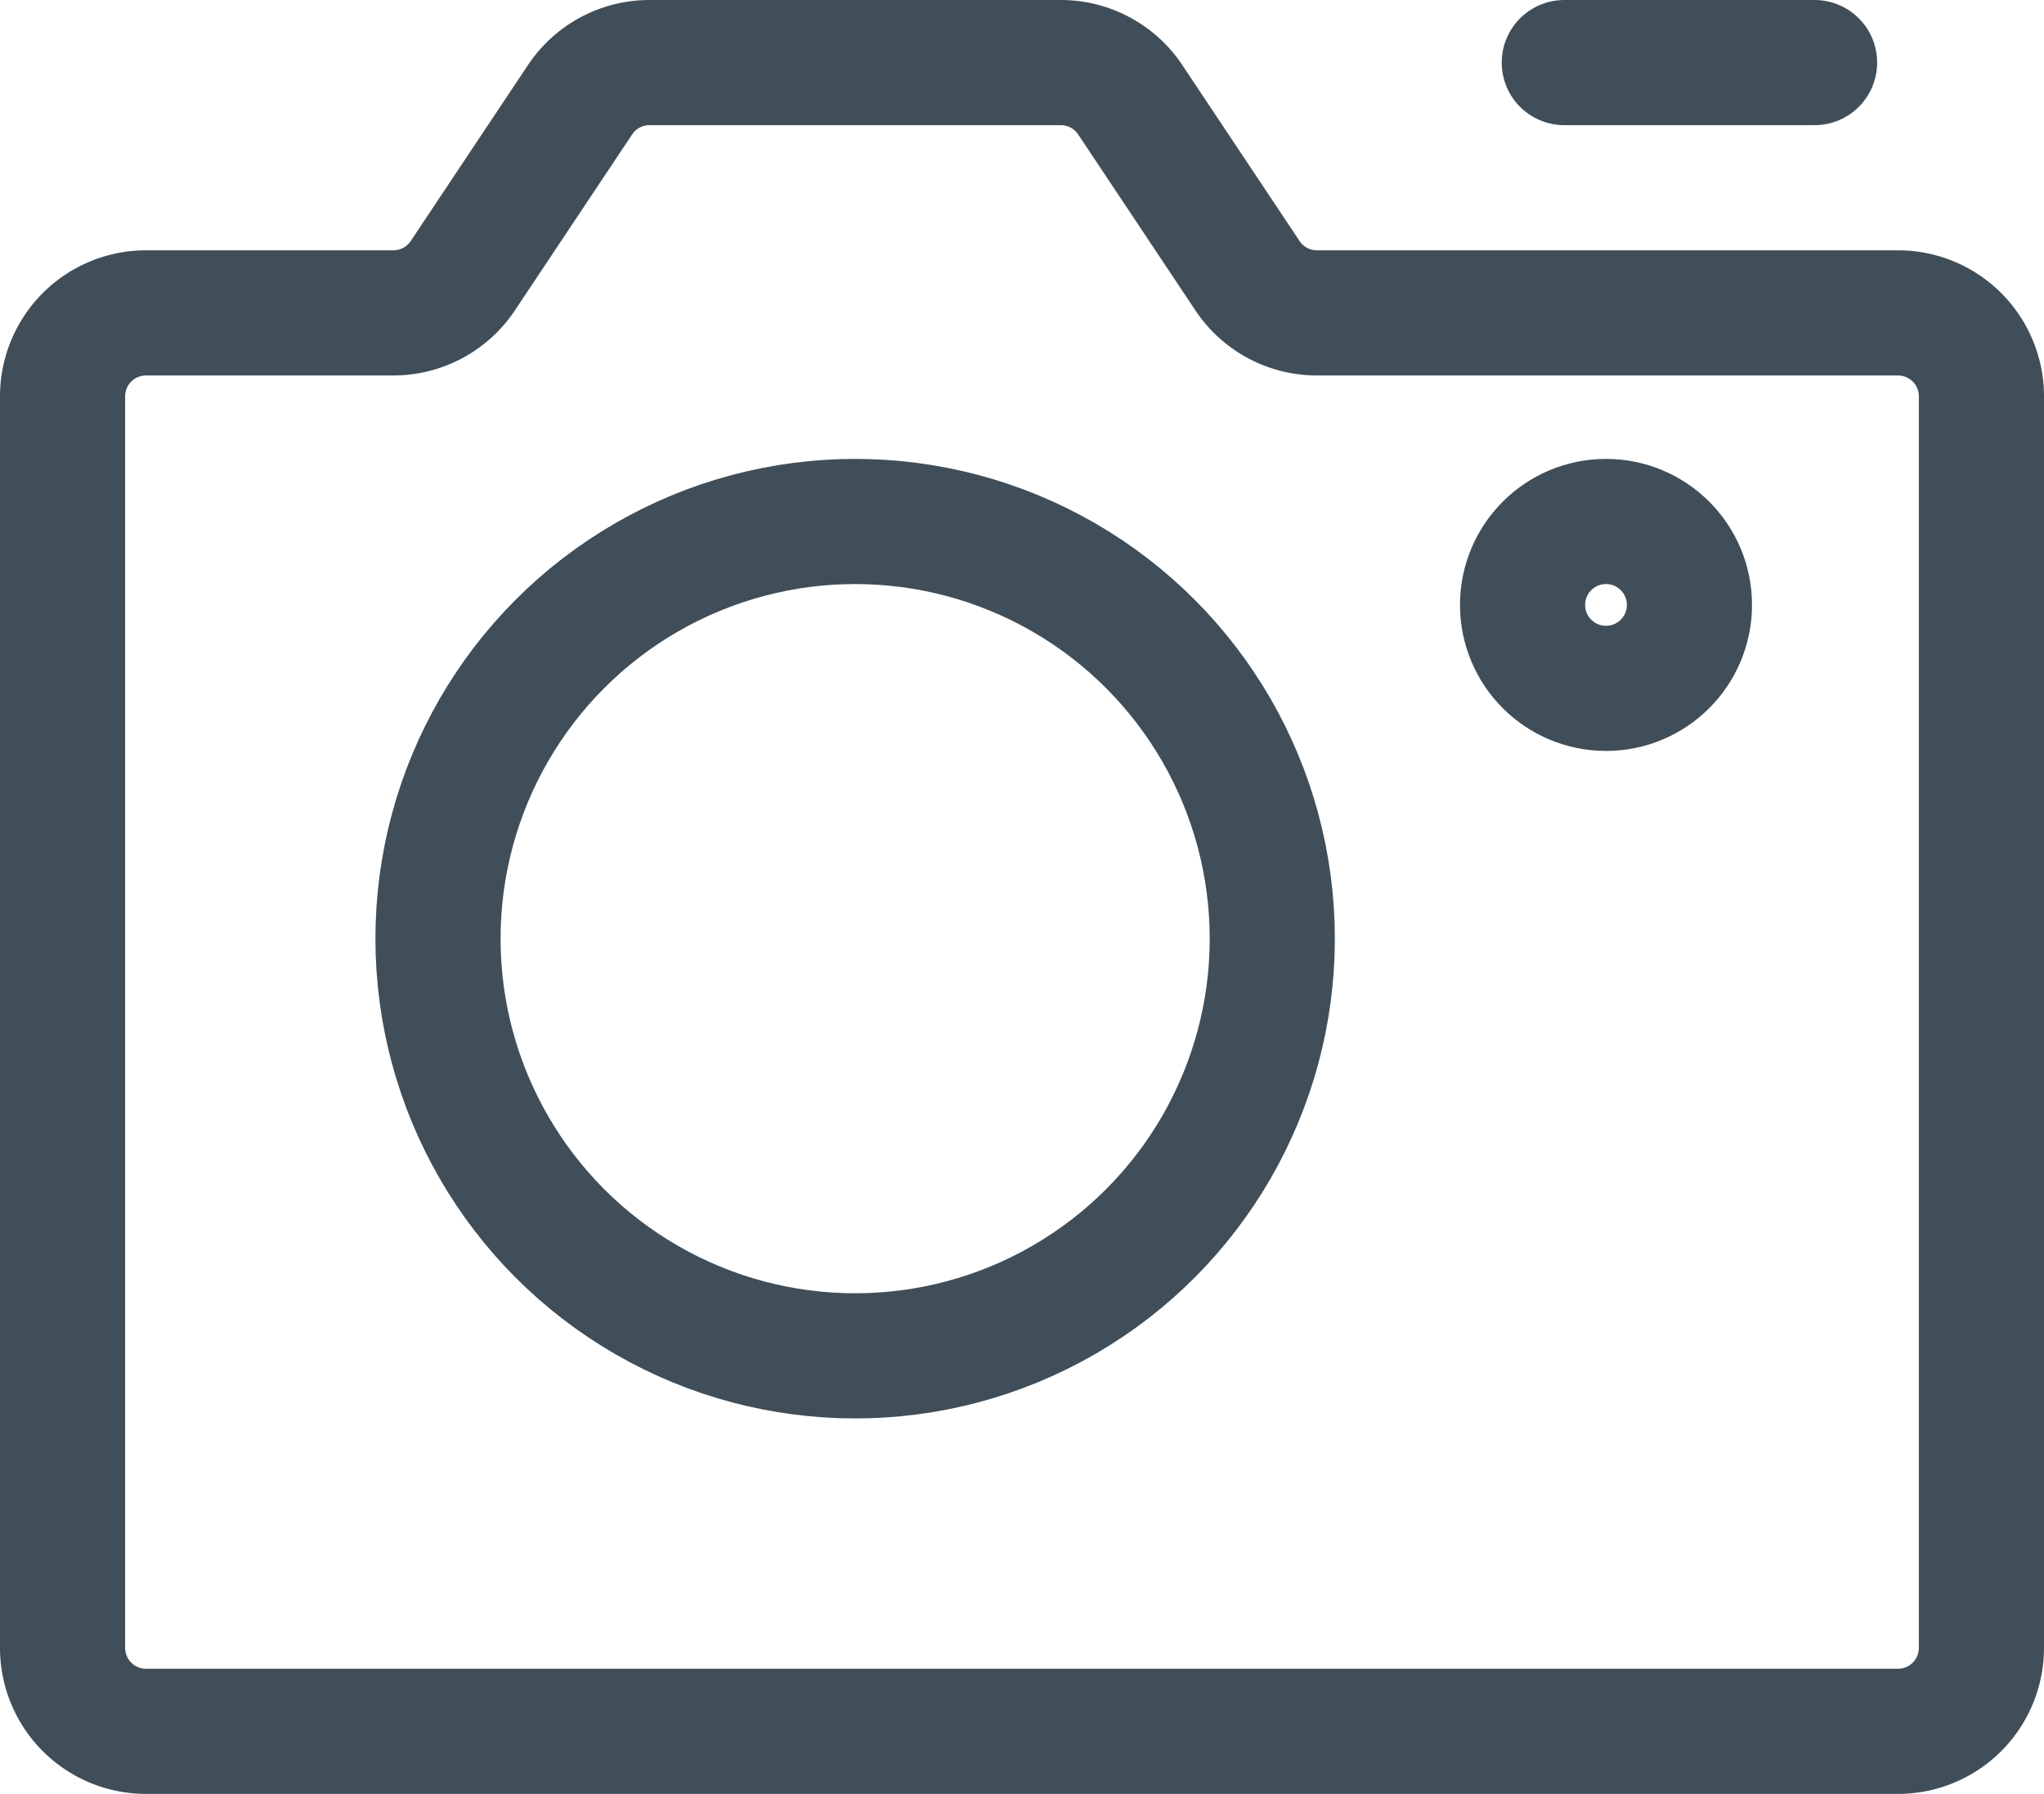 <svg xmlns="http://www.w3.org/2000/svg" width="24.5" height="21.5" viewBox="0 0 24.5 21.5"><g transform="translate(-863.75 -505.75)"><line x2="3" transform="translate(882.5 506.5)" fill="none" stroke="#404e59" stroke-linecap="round" stroke-linejoin="round" stroke-width="1.5"/><path d="M886.5,509.5h-6.965a1,1,0,0,1-.832-.445l-1.406-2.11a1,1,0,0,0-.832-.445h-4.93a1,1,0,0,0-.832.445l-1.406,2.11a1,1,0,0,1-.832.445H865.5a1,1,0,0,0-1,1v15a1,1,0,0,0,1,1h21a1,1,0,0,0,1-1v-15A1,1,0,0,0,886.5,509.5Z" fill="none" stroke="#404e59" stroke-linecap="round" stroke-linejoin="round" stroke-width="1.5"/><circle cx="5" cy="5" r="5" transform="translate(869 512)" fill="none" stroke="#404e59" stroke-linecap="round" stroke-linejoin="round" stroke-width="1.5"/><circle cx="1" cy="1" r="1" transform="translate(882 512)" fill="none" stroke="#404e59" stroke-linecap="round" stroke-linejoin="round" stroke-width="1.5"/></g></svg>